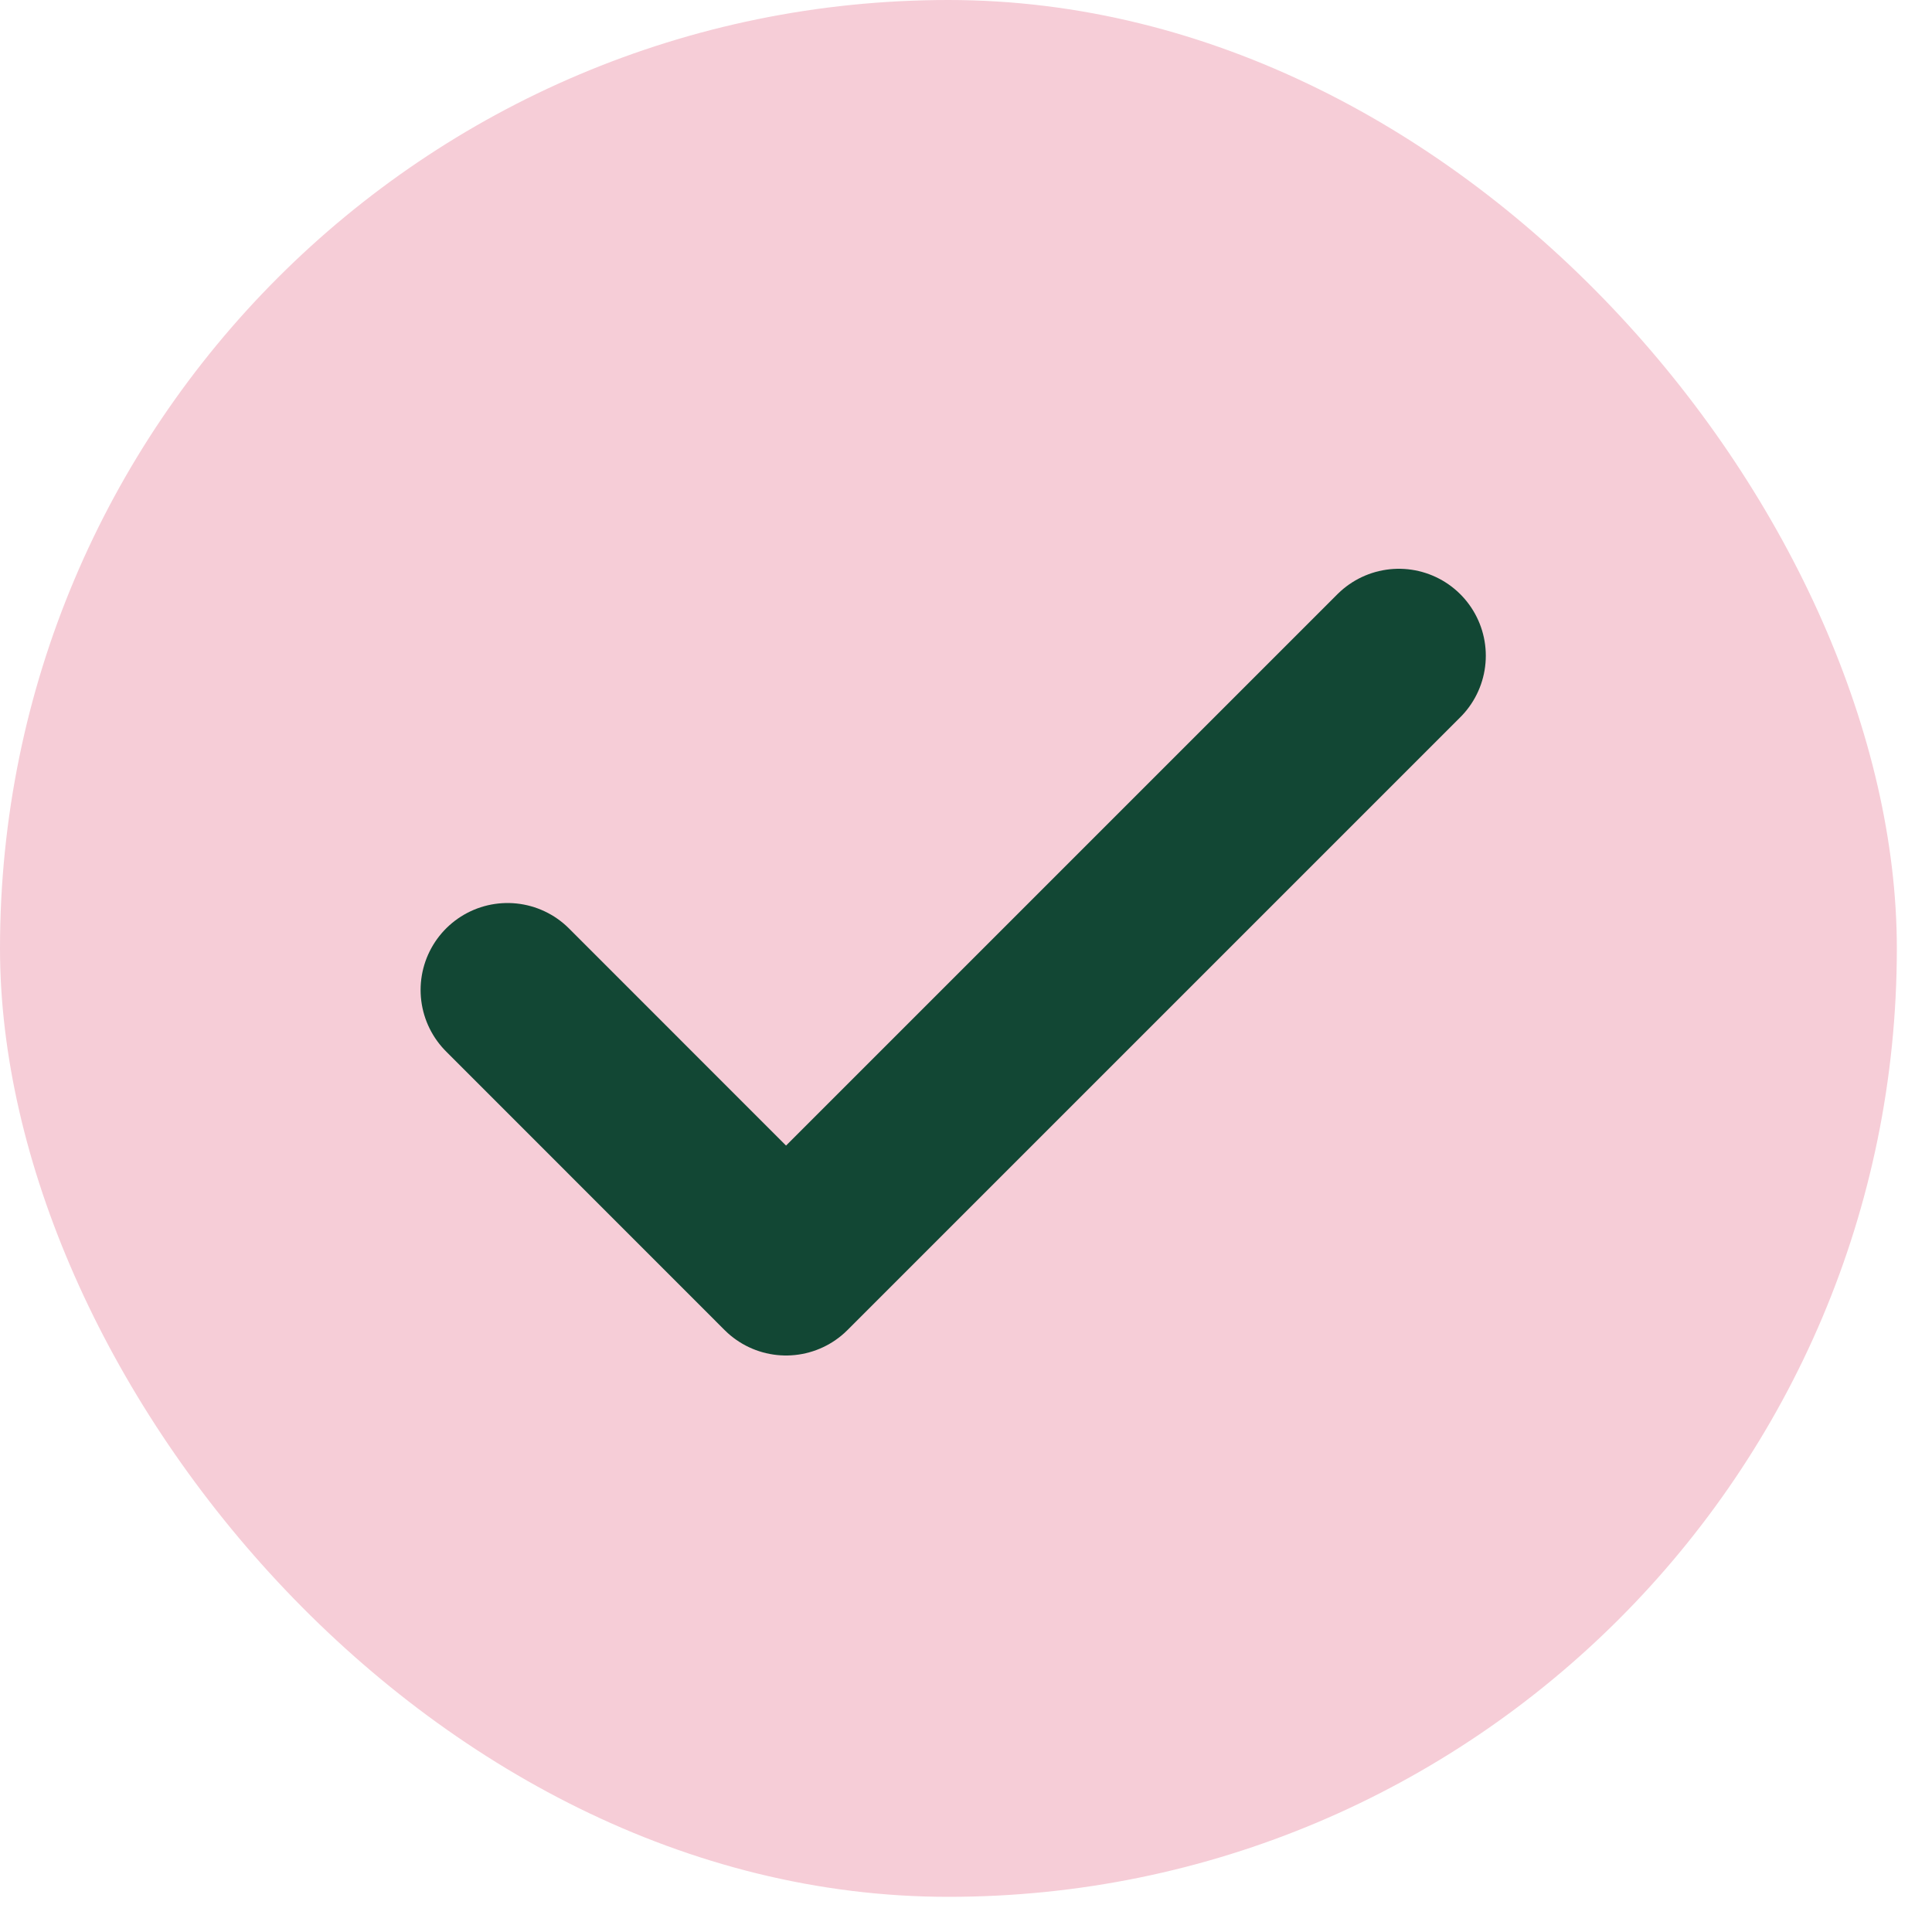 <svg xmlns="http://www.w3.org/2000/svg" fill="none" viewBox="0 0 20 20" height="20" width="20">
<rect fill="#F6CDD7" rx="9.818" height="19.636" width="19.636"></rect>
<path stroke-linejoin="round" stroke-linecap="round" stroke-width="1.8" stroke="#124734" d="M14.481 6.788L8.137 13.132L5.254 10.248"></path>
</svg>
